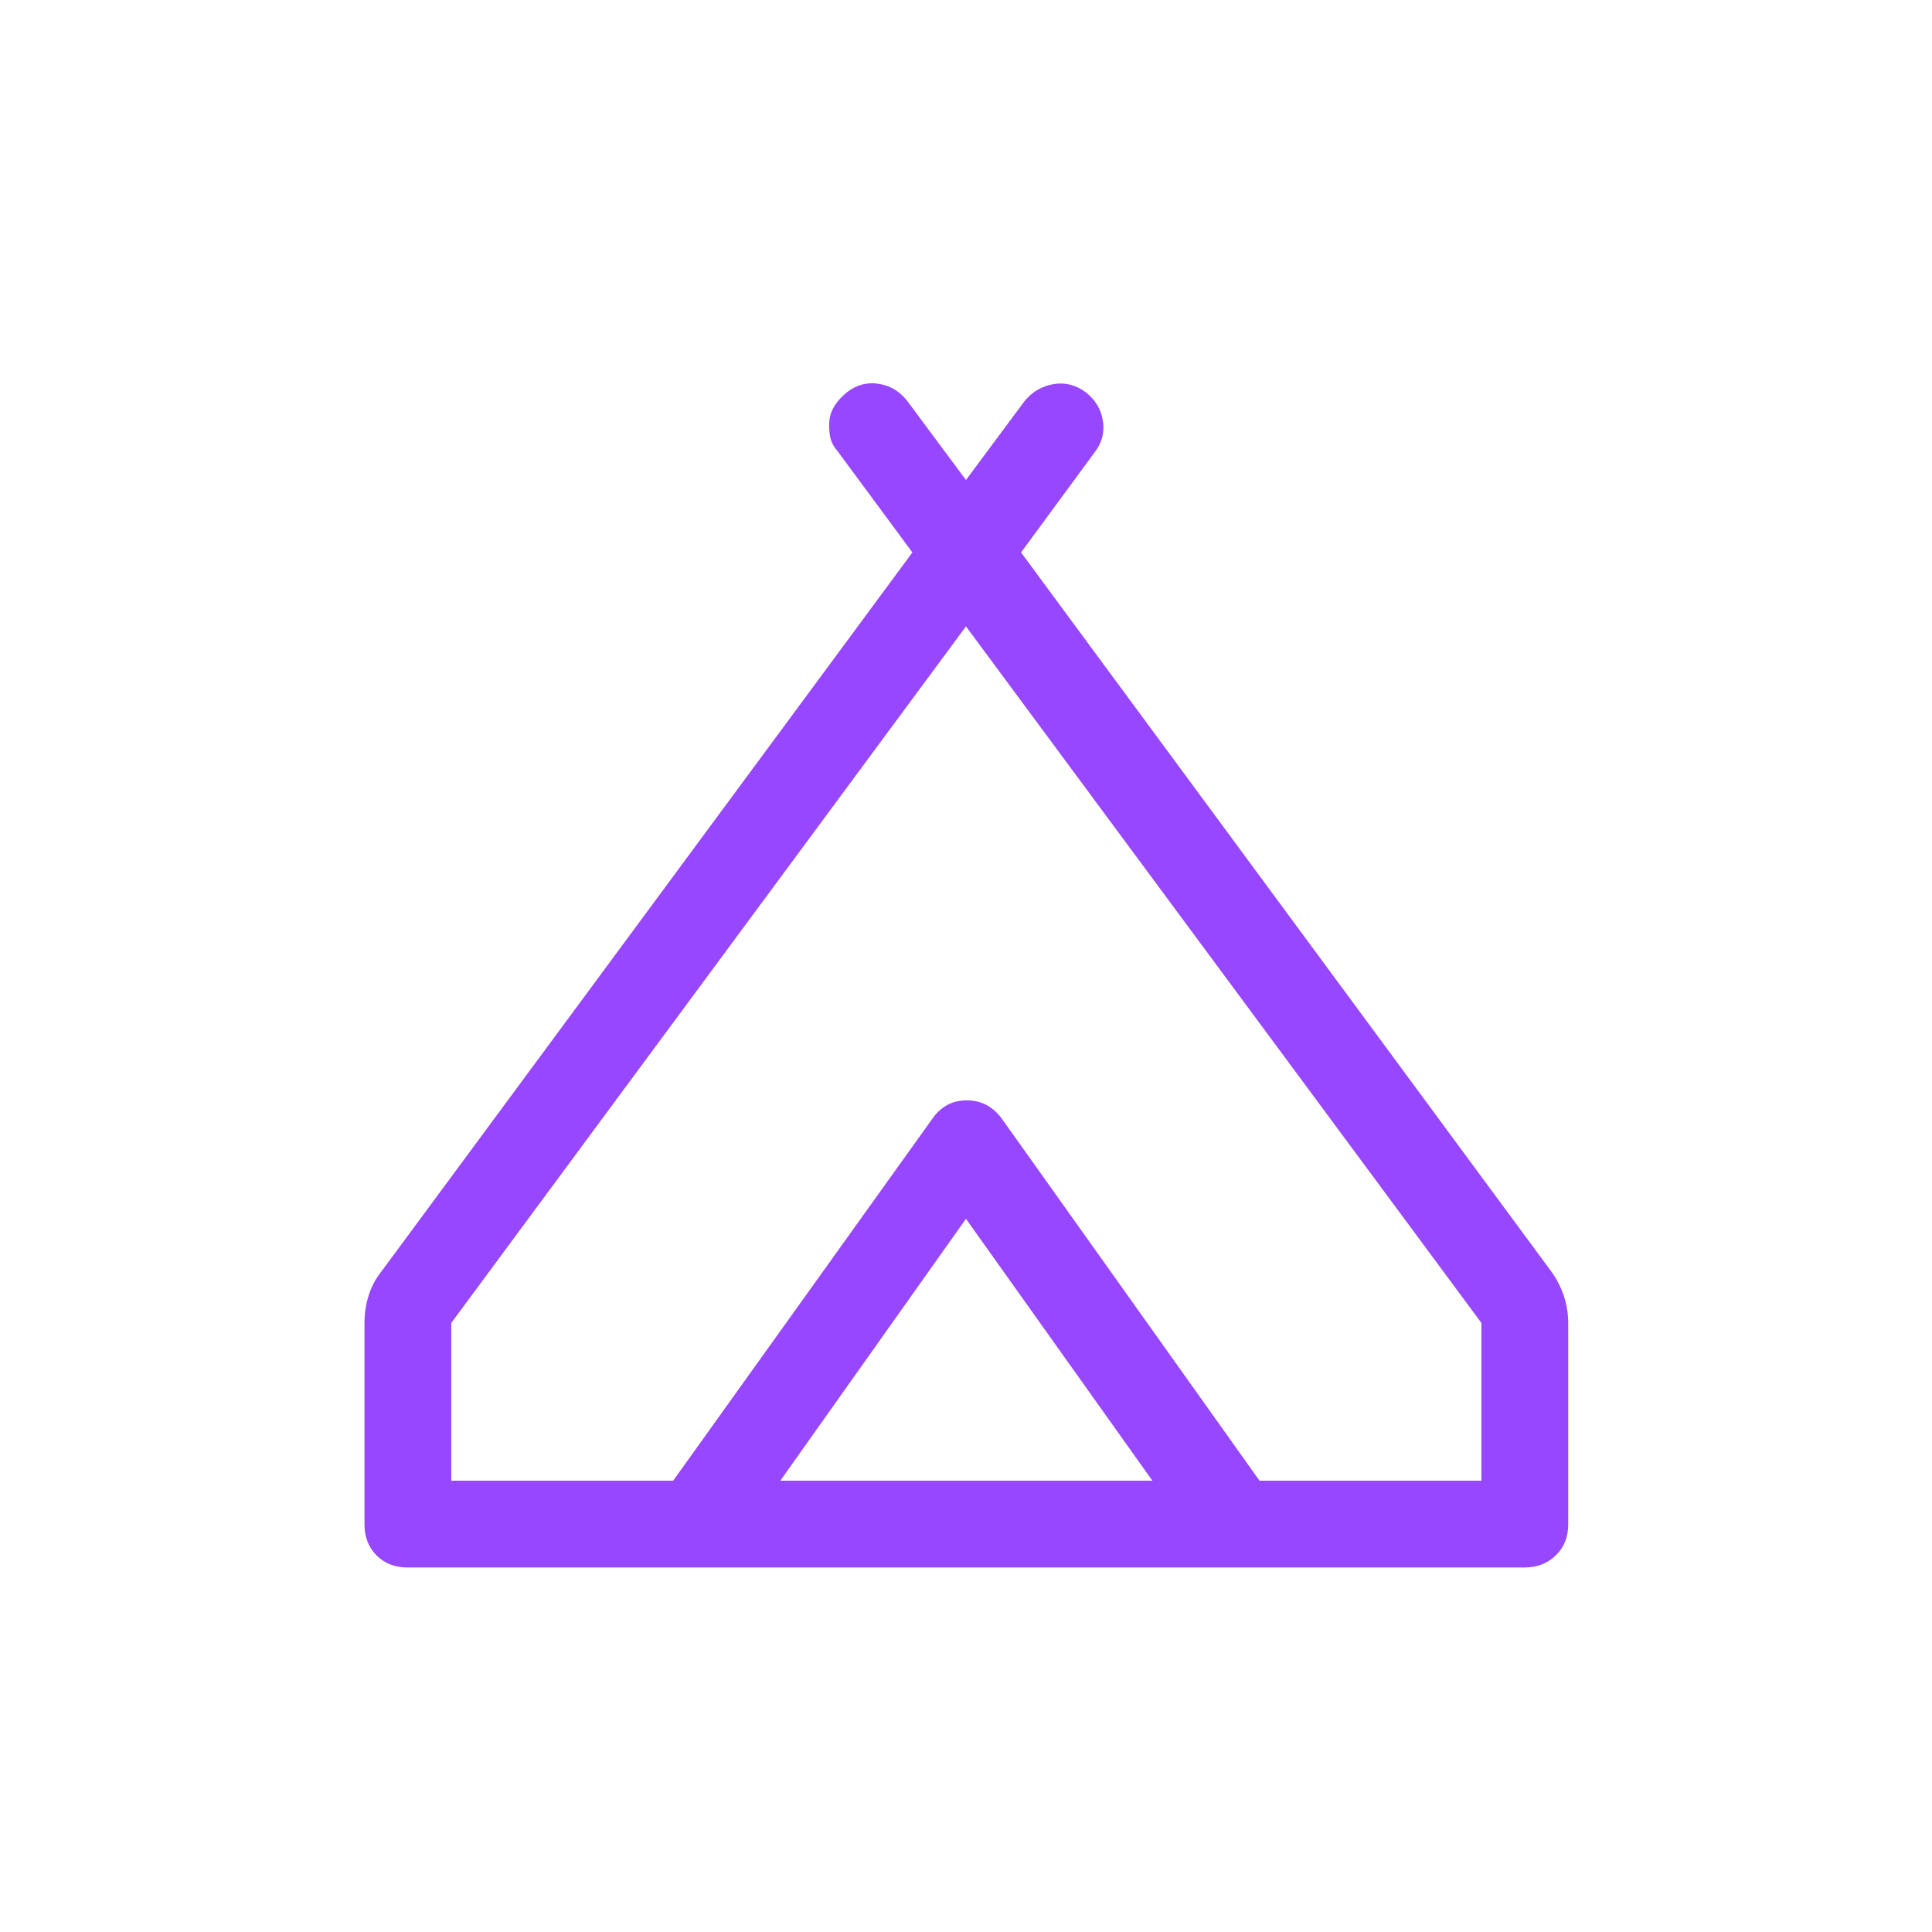 <?xml version="1.0" encoding="UTF-8"?> <svg xmlns="http://www.w3.org/2000/svg" width="64" height="64" viewBox="0 0 64 64" fill="none"><path d="M12.074 50.5V43.825C12.074 43.509 12.12 43.205 12.212 42.913C12.303 42.621 12.449 42.35 12.649 42.1L30.224 18.3L27.749 14.95C27.616 14.8 27.533 14.638 27.499 14.463C27.466 14.288 27.458 14.113 27.474 13.938C27.491 13.763 27.549 13.596 27.649 13.438C27.749 13.28 27.883 13.134 28.049 13C28.366 12.75 28.716 12.655 29.099 12.713C29.483 12.771 29.799 12.959 30.049 13.275L31.999 15.9L33.949 13.275C34.199 12.975 34.516 12.792 34.899 12.725C35.283 12.659 35.641 12.75 35.974 13C36.291 13.25 36.478 13.567 36.537 13.95C36.595 14.334 36.499 14.684 36.249 15L33.824 18.3L51.374 42.1C51.558 42.35 51.699 42.621 51.799 42.913C51.899 43.205 51.949 43.509 51.949 43.825V50.5C51.949 50.917 51.812 51.259 51.537 51.525C51.262 51.792 50.916 51.925 50.499 51.925H13.499C13.083 51.925 12.741 51.792 12.474 51.525C12.208 51.259 12.074 50.917 12.074 50.5ZM31.999 20.75L14.949 43.825V49.05H22.299L30.874 37.075C31.158 36.659 31.533 36.45 31.999 36.45C32.466 36.45 32.849 36.659 33.149 37.075L41.724 49.05H49.074V43.825L31.999 20.75ZM25.849 49.05H38.174L31.999 40.375L25.849 49.05ZM33.199 37.075L41.724 49.05L33.149 37.075C32.849 36.659 32.466 36.45 31.999 36.45C31.533 36.45 31.158 36.659 30.874 37.075C31.158 36.659 31.541 36.45 32.024 36.45C32.508 36.45 32.899 36.659 33.199 37.075Z" fill="#9747FF"></path></svg> 